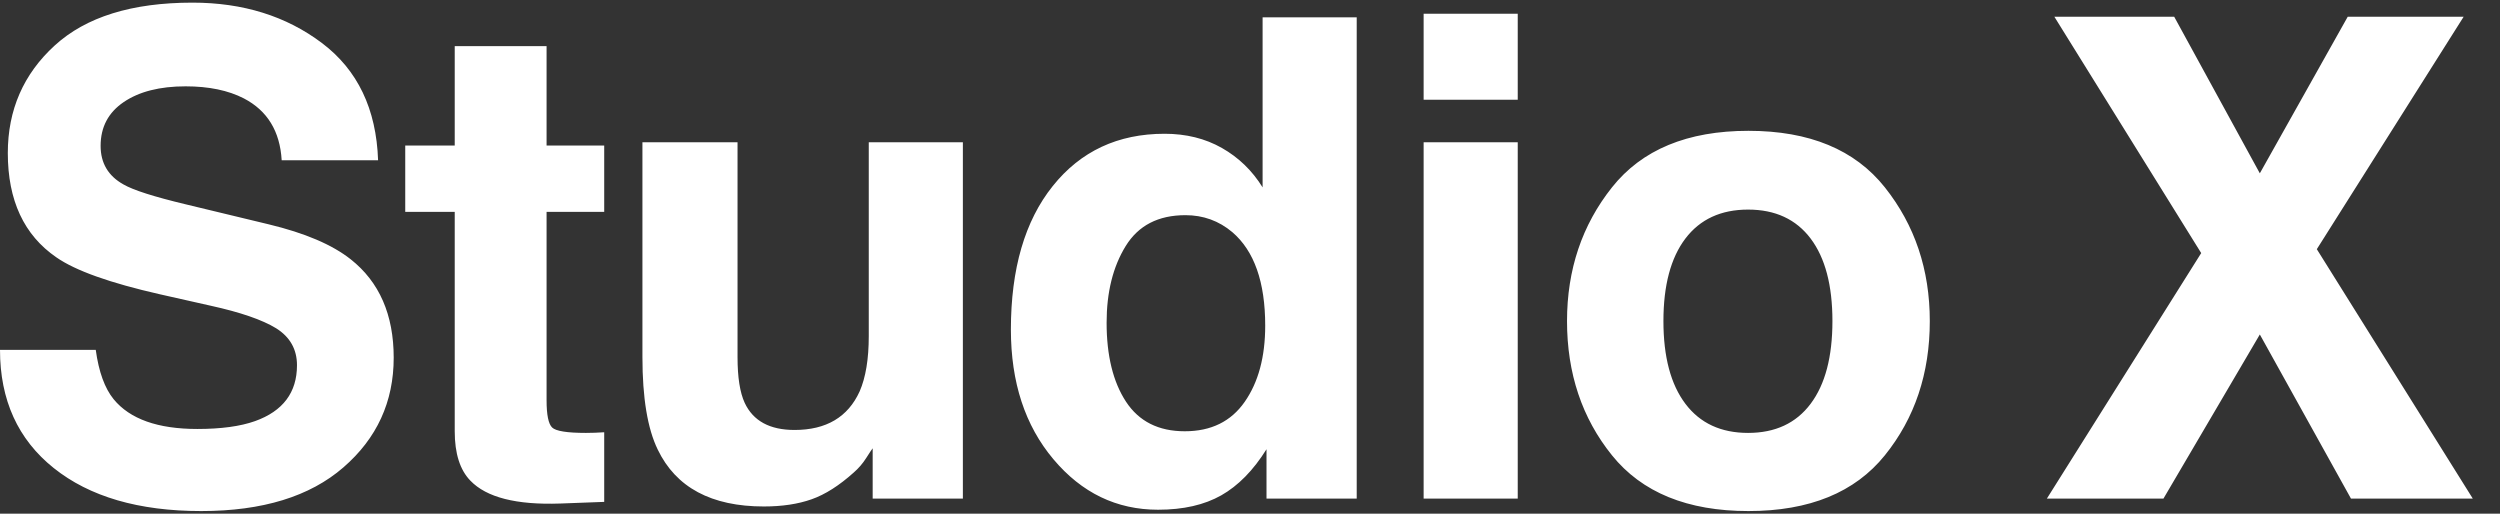 <svg width="73" height="15" viewBox="0 0 73 15" fill="none" xmlns="http://www.w3.org/2000/svg">
<rect x="0" y="0" width="73" height="15" fill="#333333" stroke="none"/>
<path fill-rule="evenodd" clip-rule="evenodd" d="M2.796 10.216C2.884 10.859 3.059 11.339 3.319 11.658C3.794 12.237 4.609 12.526 5.762 12.526C6.453 12.526 7.014 12.45 7.446 12.297C8.263 12.005 8.672 11.46 8.672 10.665C8.672 10.2 8.469 9.841 8.064 9.586C7.658 9.338 7.021 9.118 6.152 8.927L4.669 8.593C3.211 8.262 2.203 7.903 1.645 7.514C0.7 6.865 0.228 5.85 0.228 4.469C0.228 3.209 0.685 2.162 1.598 1.328C2.51 0.494 3.851 0.077 5.62 0.077C7.097 0.077 8.357 0.47 9.4 1.256C10.443 2.042 10.989 3.183 11.04 4.679H8.225C8.175 3.832 7.807 3.231 7.122 2.874C6.666 2.639 6.098 2.521 5.42 2.521C4.666 2.521 4.064 2.674 3.613 2.98C3.163 3.285 2.938 3.711 2.938 4.259C2.938 4.762 3.16 5.137 3.604 5.385C3.889 5.551 4.498 5.745 5.43 5.968L7.845 6.55C8.904 6.805 9.702 7.145 10.241 7.572C11.078 8.233 11.496 9.191 11.496 10.445C11.496 11.731 11.007 12.799 10.027 13.648C9.048 14.498 7.664 14.923 5.877 14.923C4.051 14.923 2.615 14.504 1.569 13.667C0.523 12.83 0 11.68 0 10.216H2.796ZM11.833 6.187V4.249H13.278V1.347H15.96V4.249H17.643V6.187H15.96V11.686C15.96 12.113 16.014 12.378 16.122 12.483C16.229 12.588 16.559 12.641 17.11 12.641C17.193 12.641 17.28 12.639 17.372 12.636C17.464 12.633 17.554 12.628 17.643 12.622V14.655L16.359 14.703C15.079 14.748 14.204 14.525 13.735 14.035C13.431 13.723 13.278 13.242 13.278 12.593V6.187H11.833ZM21.536 4.154V10.426C21.536 11.018 21.606 11.463 21.745 11.763C21.992 12.291 22.477 12.555 23.2 12.555C24.126 12.555 24.76 12.18 25.102 11.428C25.279 11.021 25.368 10.483 25.368 9.815V4.154H28.116V14.56H25.482V13.09C25.457 13.121 25.393 13.217 25.292 13.376C25.191 13.535 25.07 13.675 24.931 13.796C24.506 14.178 24.096 14.439 23.699 14.579C23.303 14.719 22.839 14.789 22.306 14.789C20.772 14.789 19.739 14.235 19.206 13.128C18.908 12.517 18.759 11.616 18.759 10.426V4.154H21.536ZM34.006 3.906C34.634 3.906 35.192 4.044 35.68 4.321C36.168 4.598 36.564 4.981 36.868 5.471V0.507H39.616V14.56H36.982V13.118C36.596 13.736 36.155 14.184 35.661 14.464C35.166 14.744 34.551 14.884 33.816 14.884C32.605 14.884 31.586 14.393 30.759 13.409C29.931 12.426 29.518 11.164 29.518 9.624C29.518 7.848 29.925 6.451 30.74 5.433C31.554 4.415 32.643 3.906 34.006 3.906ZM34.596 12.593C35.363 12.593 35.946 12.307 36.345 11.734C36.745 11.161 36.944 10.42 36.944 9.51C36.944 8.237 36.624 7.327 35.984 6.779C35.591 6.448 35.135 6.283 34.615 6.283C33.822 6.283 33.241 6.583 32.87 7.185C32.499 7.786 32.313 8.533 32.313 9.424C32.313 10.385 32.502 11.153 32.879 11.729C33.257 12.305 33.829 12.593 34.596 12.593ZM44.318 2.913H41.57V0.402H44.318V2.913ZM41.57 4.154H44.318V14.56H41.57V4.154ZM51.044 12.641C51.837 12.641 52.445 12.358 52.87 11.791C53.295 11.225 53.507 10.42 53.507 9.376C53.507 8.332 53.295 7.529 52.87 6.965C52.445 6.402 51.837 6.12 51.044 6.12C50.252 6.12 49.642 6.402 49.214 6.965C48.786 7.529 48.572 8.332 48.572 9.376C48.572 10.42 48.786 11.225 49.214 11.791C49.642 12.358 50.252 12.641 51.044 12.641ZM56.35 9.376C56.35 10.903 55.913 12.21 55.038 13.295C54.163 14.38 52.835 14.923 51.054 14.923C49.273 14.923 47.944 14.38 47.07 13.295C46.195 12.21 45.757 10.903 45.757 9.376C45.757 7.874 46.195 6.572 47.07 5.471C47.944 4.37 49.273 3.82 51.054 3.82C52.835 3.82 54.163 4.37 55.038 5.471C55.913 6.572 56.35 7.874 56.35 9.376ZM63.172 14.56H59.768L64.275 7.39L59.987 0.488H63.486L65.987 5.061L68.554 0.488H71.939L67.651 7.276L72.206 14.56H68.649L65.987 9.767L63.172 14.56Z" fill="white"/>
</svg>
